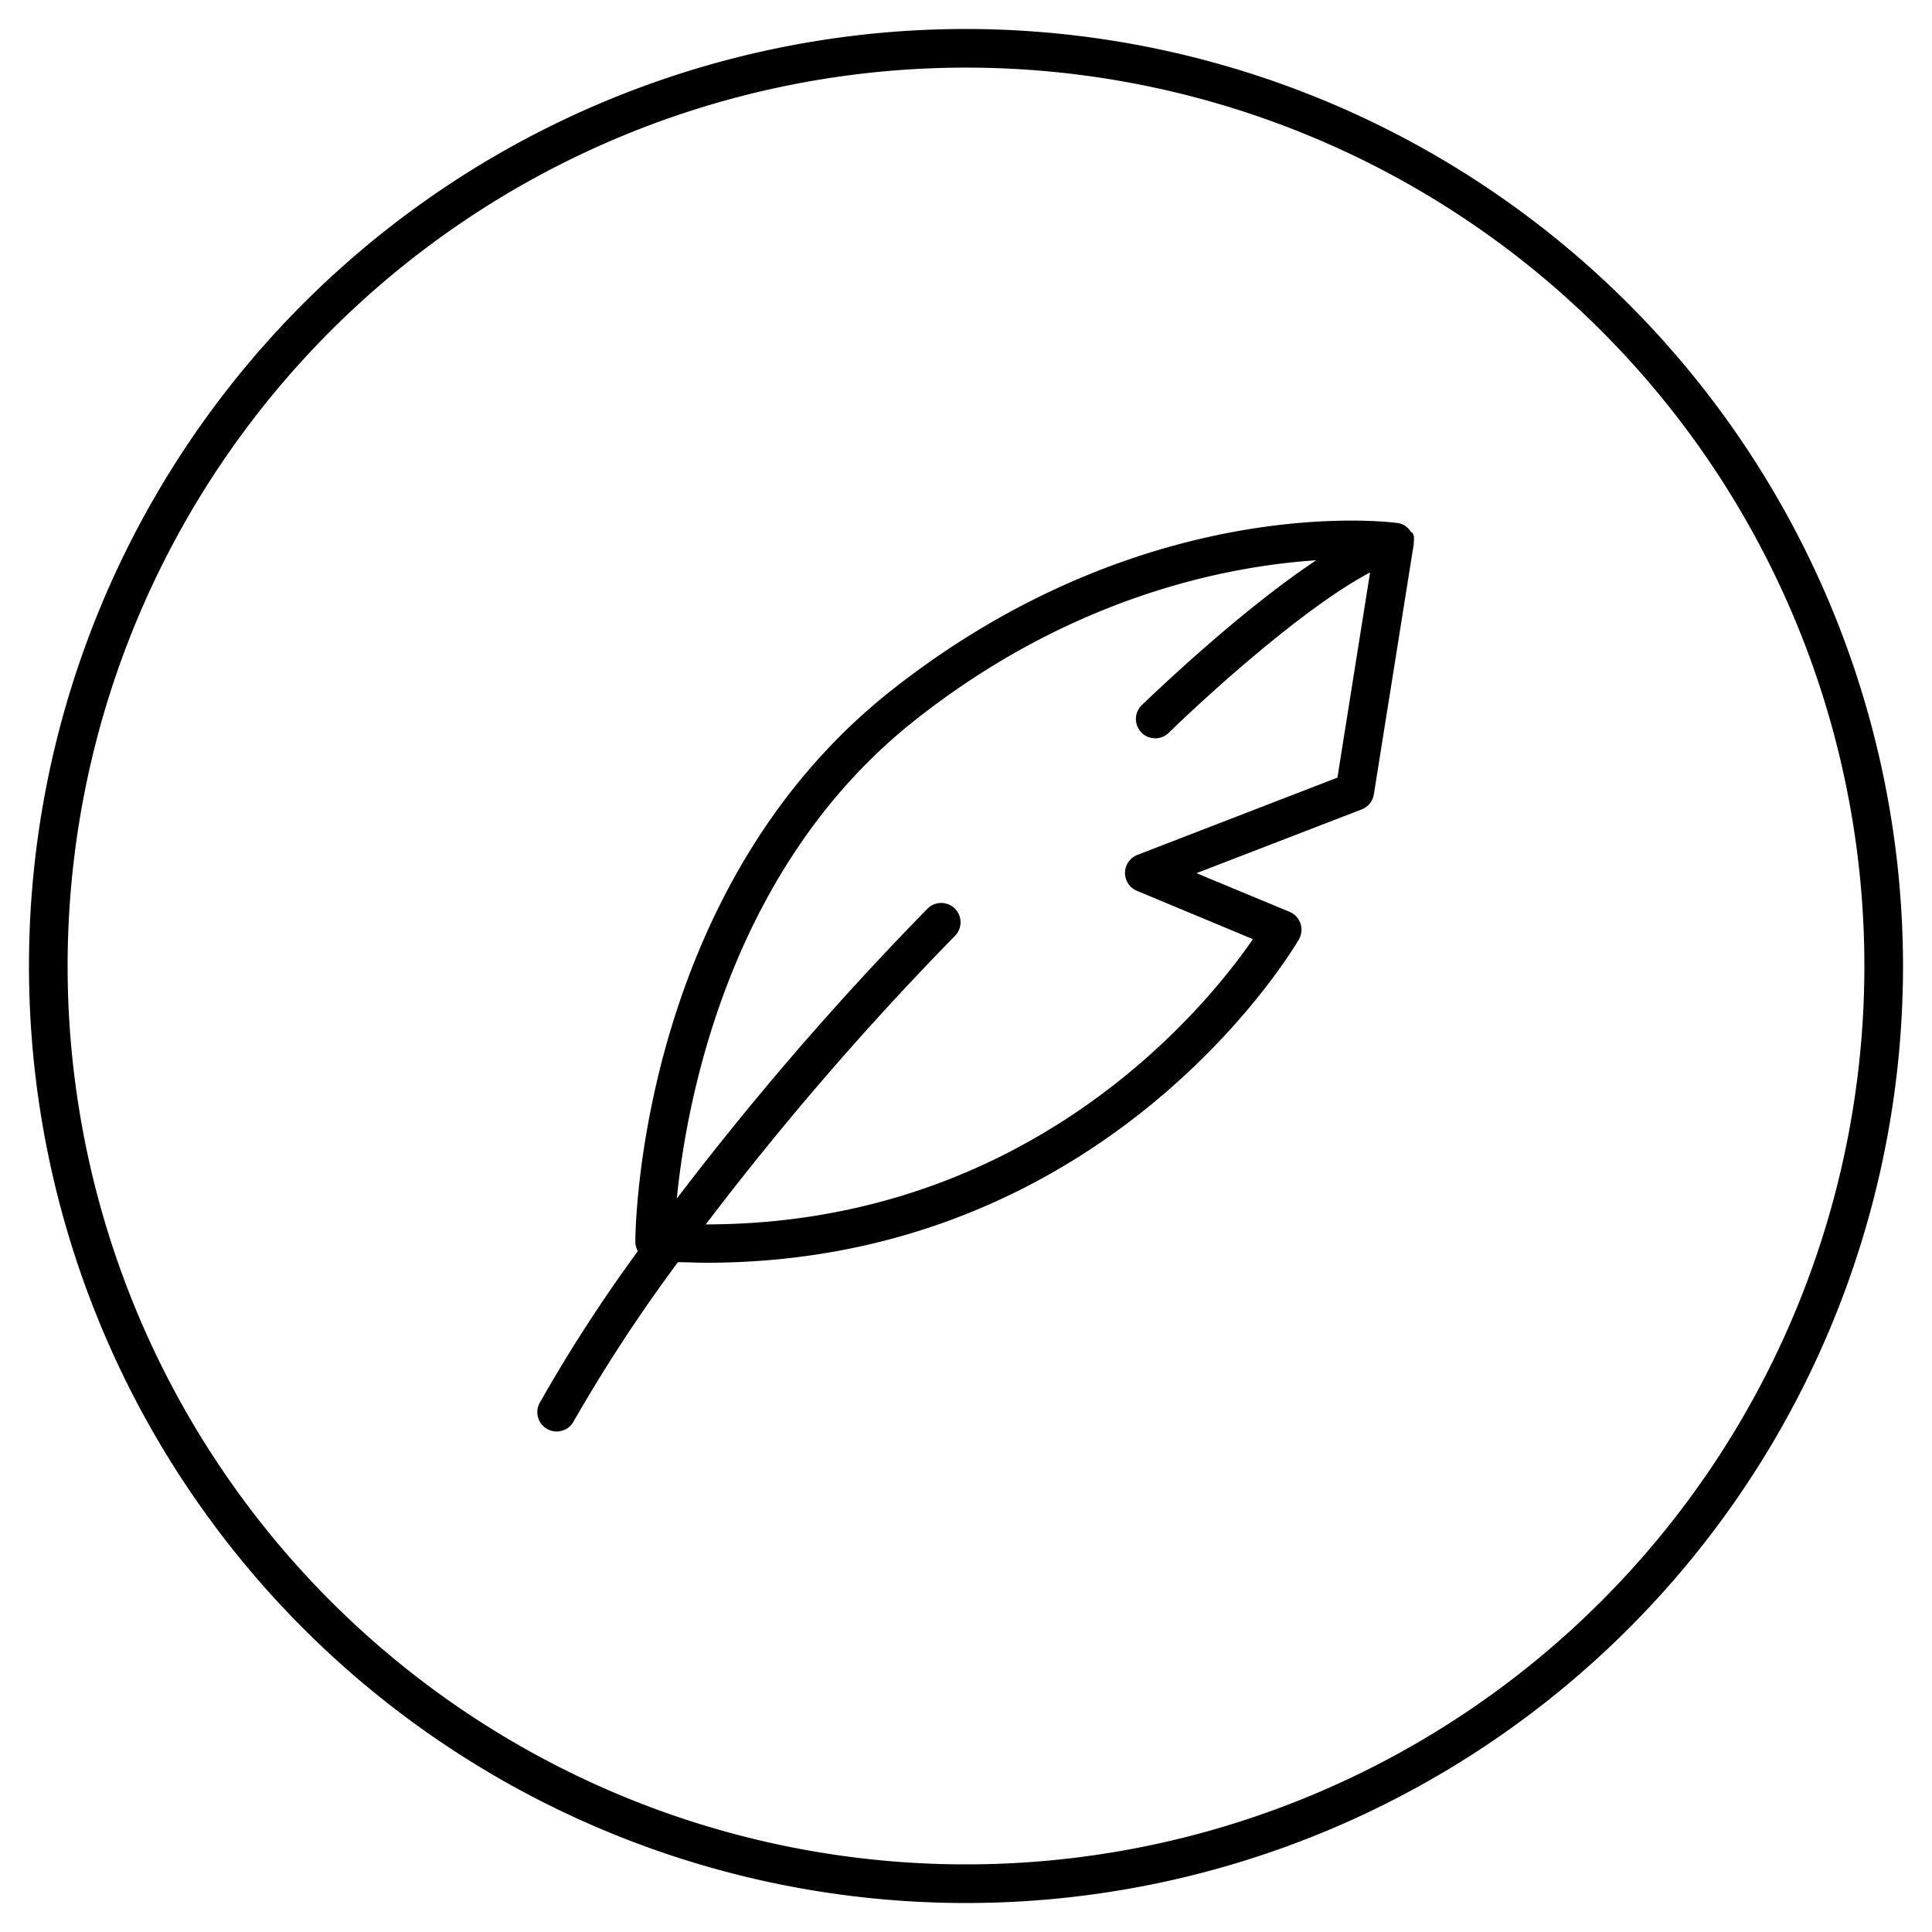 <svg id="Icons" xmlns="http://www.w3.org/2000/svg" viewBox="0 0 200 200"><path d="M100,3a97,97,0,1,0,97,97A97.1,97.1,0,0,0,100,3Zm0,190a93,93,0,1,1,93-93A93,93,0,0,1,100,193Z"/><path d="M146.37,55.94l0-.19,0-.21s0,0,0,0a.76.76,0,0,0-.06-.16,1.46,1.46,0,0,0-.07-.19L146,55l-.06-.11h0a1.81,1.81,0,0,0-.18-.21l-.09-.08a1.63,1.63,0,0,0-.22-.17l-.09-.06a1.73,1.73,0,0,0-.31-.14l0,0a2.23,2.23,0,0,0-.39-.09c-1.12-.15-26.33-3.23-52.36,17.31S65.77,127,65.77,128.52a2,2,0,0,0,.26,1,159.75,159.75,0,0,0-10.17,15.72,2,2,0,1,0,3.53,1.89,165.24,165.24,0,0,1,10.79-16.47c1,0,2,.06,2.92.06,42,0,61.18-33.15,61.37-33.49a2,2,0,0,0,.15-1.64,2,2,0,0,0-1.13-1.2l-9.63-4,17.1-6.6a2,2,0,0,0,1.26-1.55l4.13-25.91v0a1.93,1.93,0,0,0,0-.24C146.36,56.05,146.37,56,146.37,55.94ZM138.45,80.5l-20.71,8a2,2,0,0,0-1.28,1.85,2,2,0,0,0,1.24,1.87l12,5c-4.69,6.83-22.86,29.51-56.64,29.53A316.78,316.78,0,0,1,98.87,96.87,2,2,0,1,0,96,94.08a320.27,320.27,0,0,0-25.94,30c1-10,5.38-34.31,24.68-49.54C110.94,61.73,127,58.61,136.25,58c-8.26,5.49-17.54,14.52-18.06,15a2,2,0,0,0,2.8,2.86c3.85-3.76,14-13,20.84-16.6Z"/></svg>